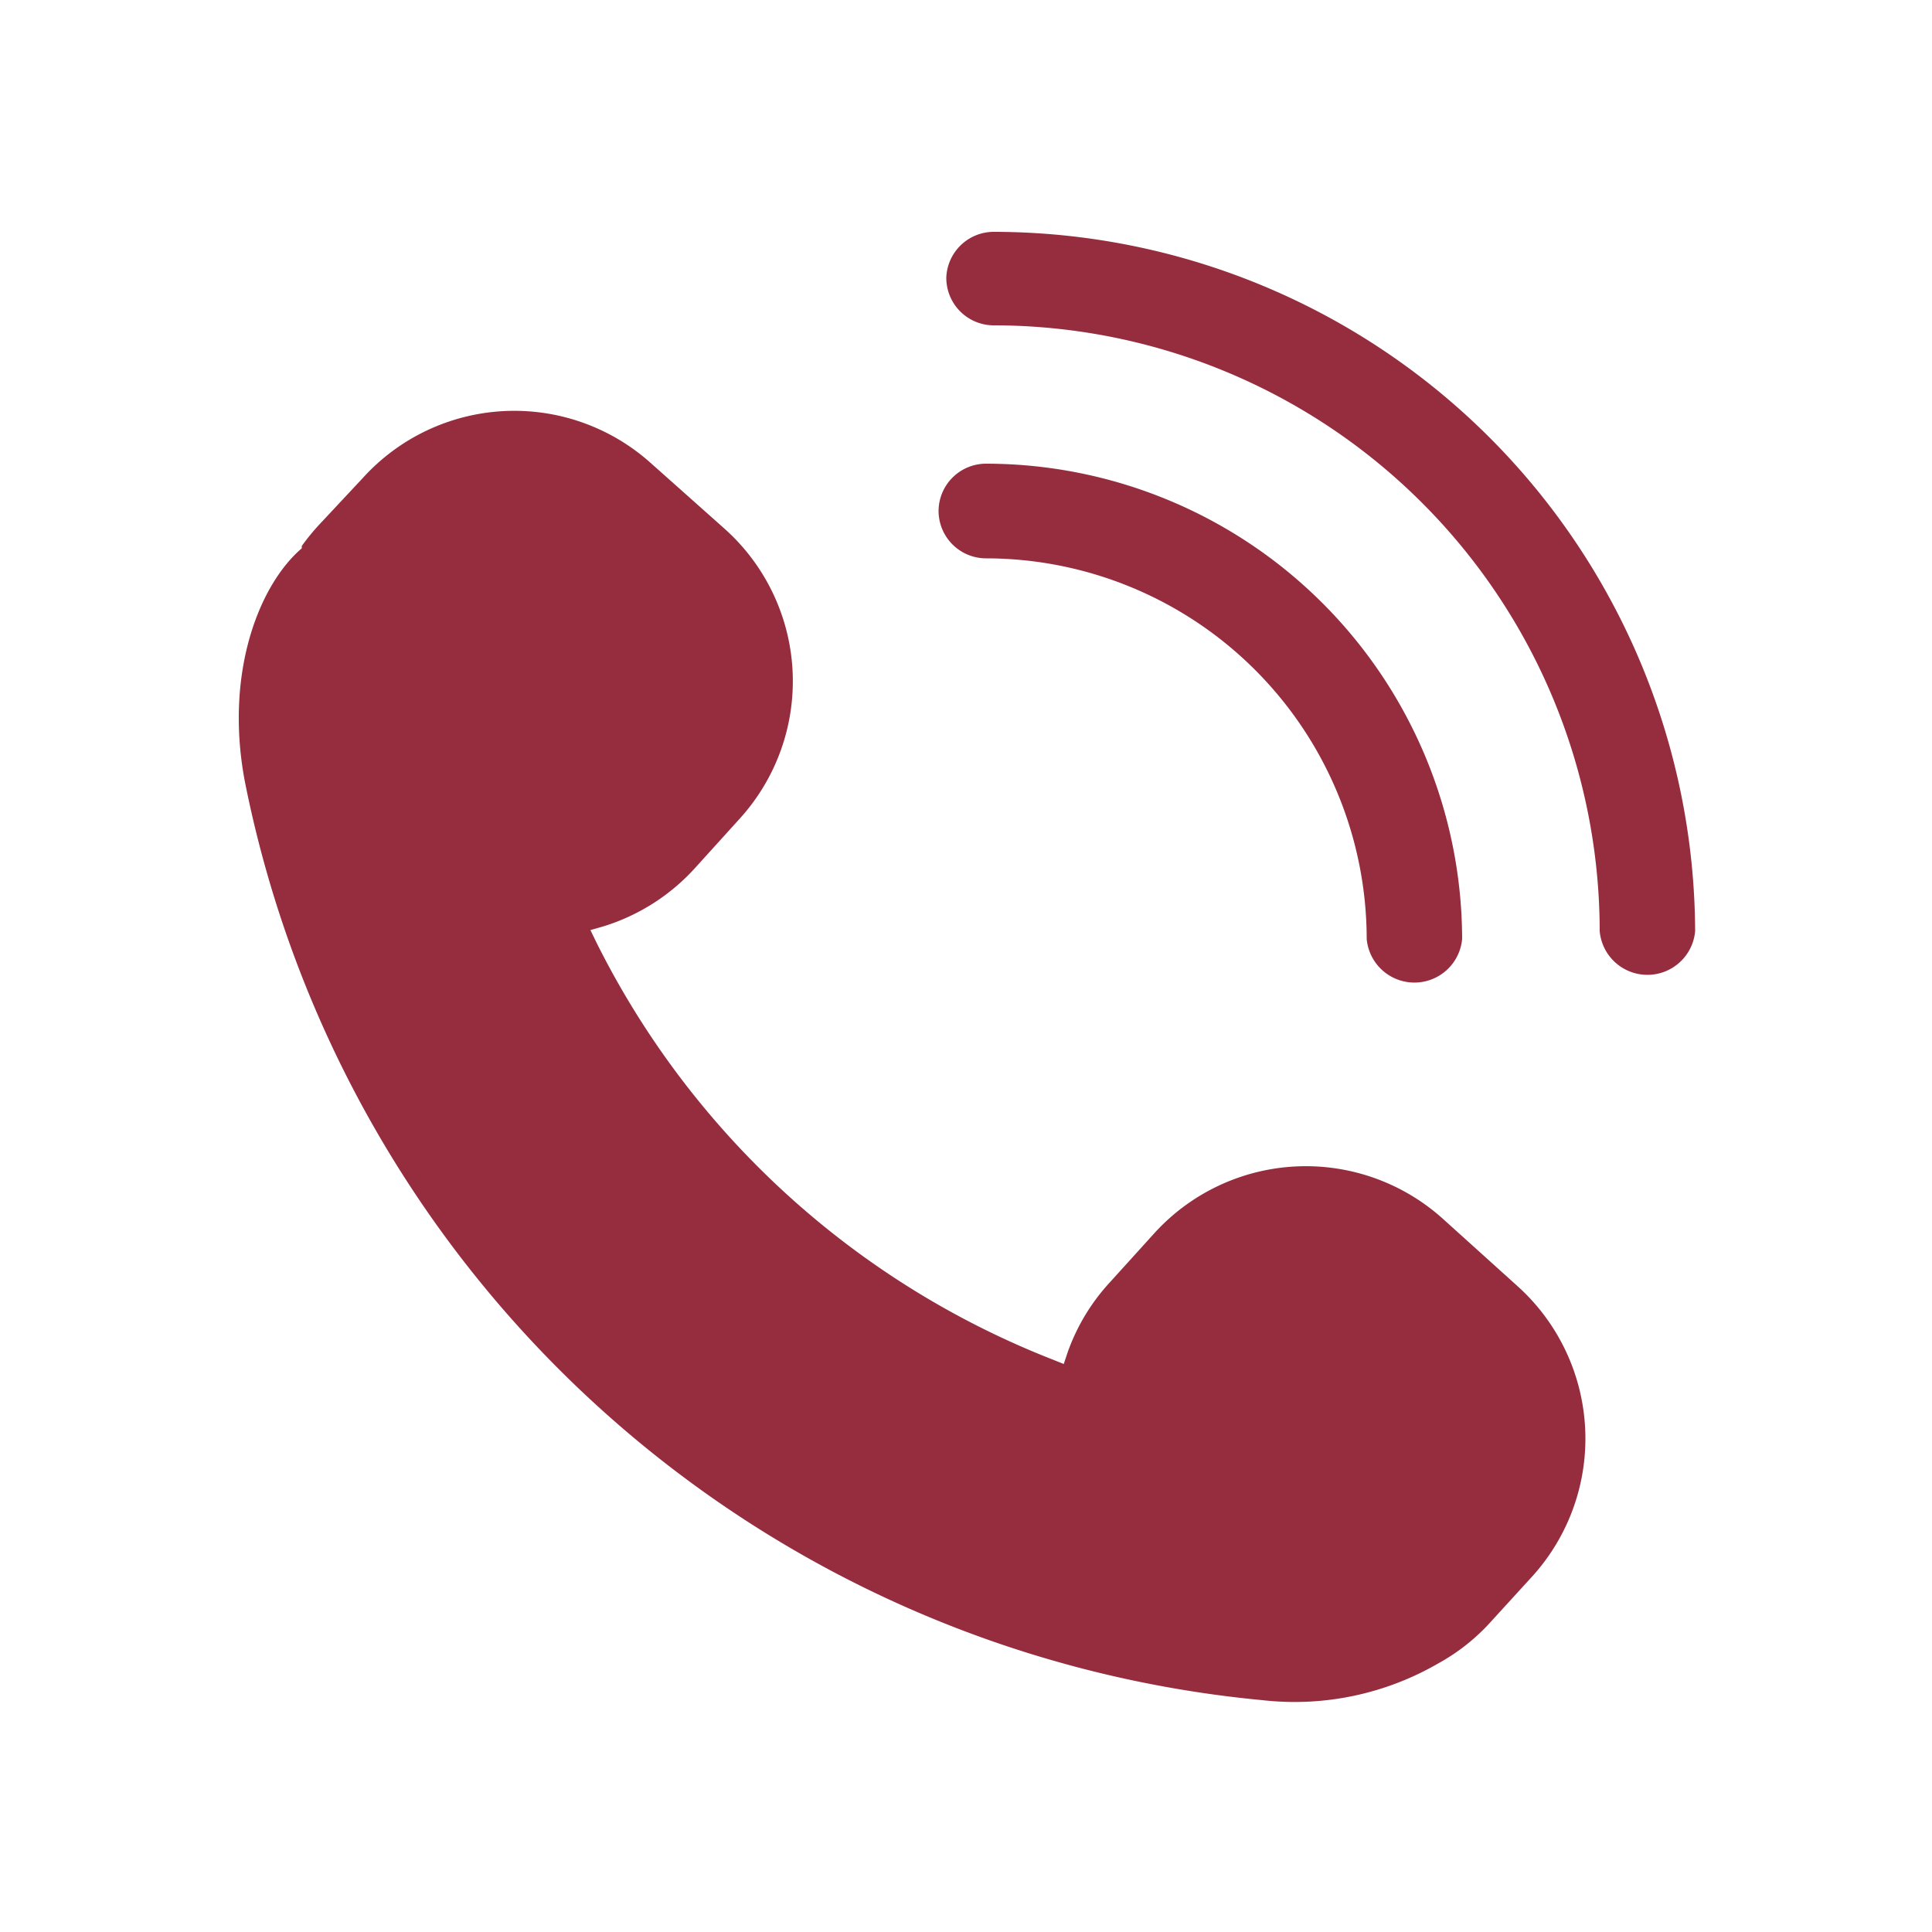<svg id="Layer_1" data-name="Layer 1" xmlns="http://www.w3.org/2000/svg" viewBox="0 0 50 50"><defs><style>.cls-1{fill:#962d3e;}</style></defs><path class="cls-1" d="M18,22.45l1.15-1.27a5.29,5.29,0,0,0-.38-7.48L16.86,12a5.29,5.29,0,0,0-7.47.37L8.24,13.6a5.83,5.83,0,0,0-.43.53l0,.06c-1.09.93-2,3.19-1.48,6A29.69,29.69,0,0,0,32.67,44a7.42,7.42,0,0,0,4.55-.95,5.22,5.22,0,0,0,1.29-1l1.16-1.27a5.31,5.31,0,0,0-.38-7.48l-1.94-1.75a5.3,5.3,0,0,0-7.48.37l-1.15,1.27A5.26,5.26,0,0,0,27.63,35l-.1.3-.3-.12A22.26,22.26,0,0,1,15.44,24.4l-.16-.33.35-.1A5.31,5.31,0,0,0,18,22.45Z"/><path class="cls-1" d="M24.49,7.19a1.23,1.23,0,0,0,1.23,1.23A15.69,15.69,0,0,1,41.4,24.1a1.24,1.24,0,0,0,2.47,0A18.17,18.17,0,0,0,25.72,6,1.23,1.23,0,0,0,24.49,7.19Z"/><path class="cls-1" d="M24.29,13.22a1.23,1.23,0,0,0,1.23,1.23,9.86,9.86,0,0,1,9.85,9.85,1.24,1.24,0,0,0,2.47,0A12.33,12.33,0,0,0,25.52,12,1.23,1.23,0,0,0,24.29,13.22Z"/></svg>